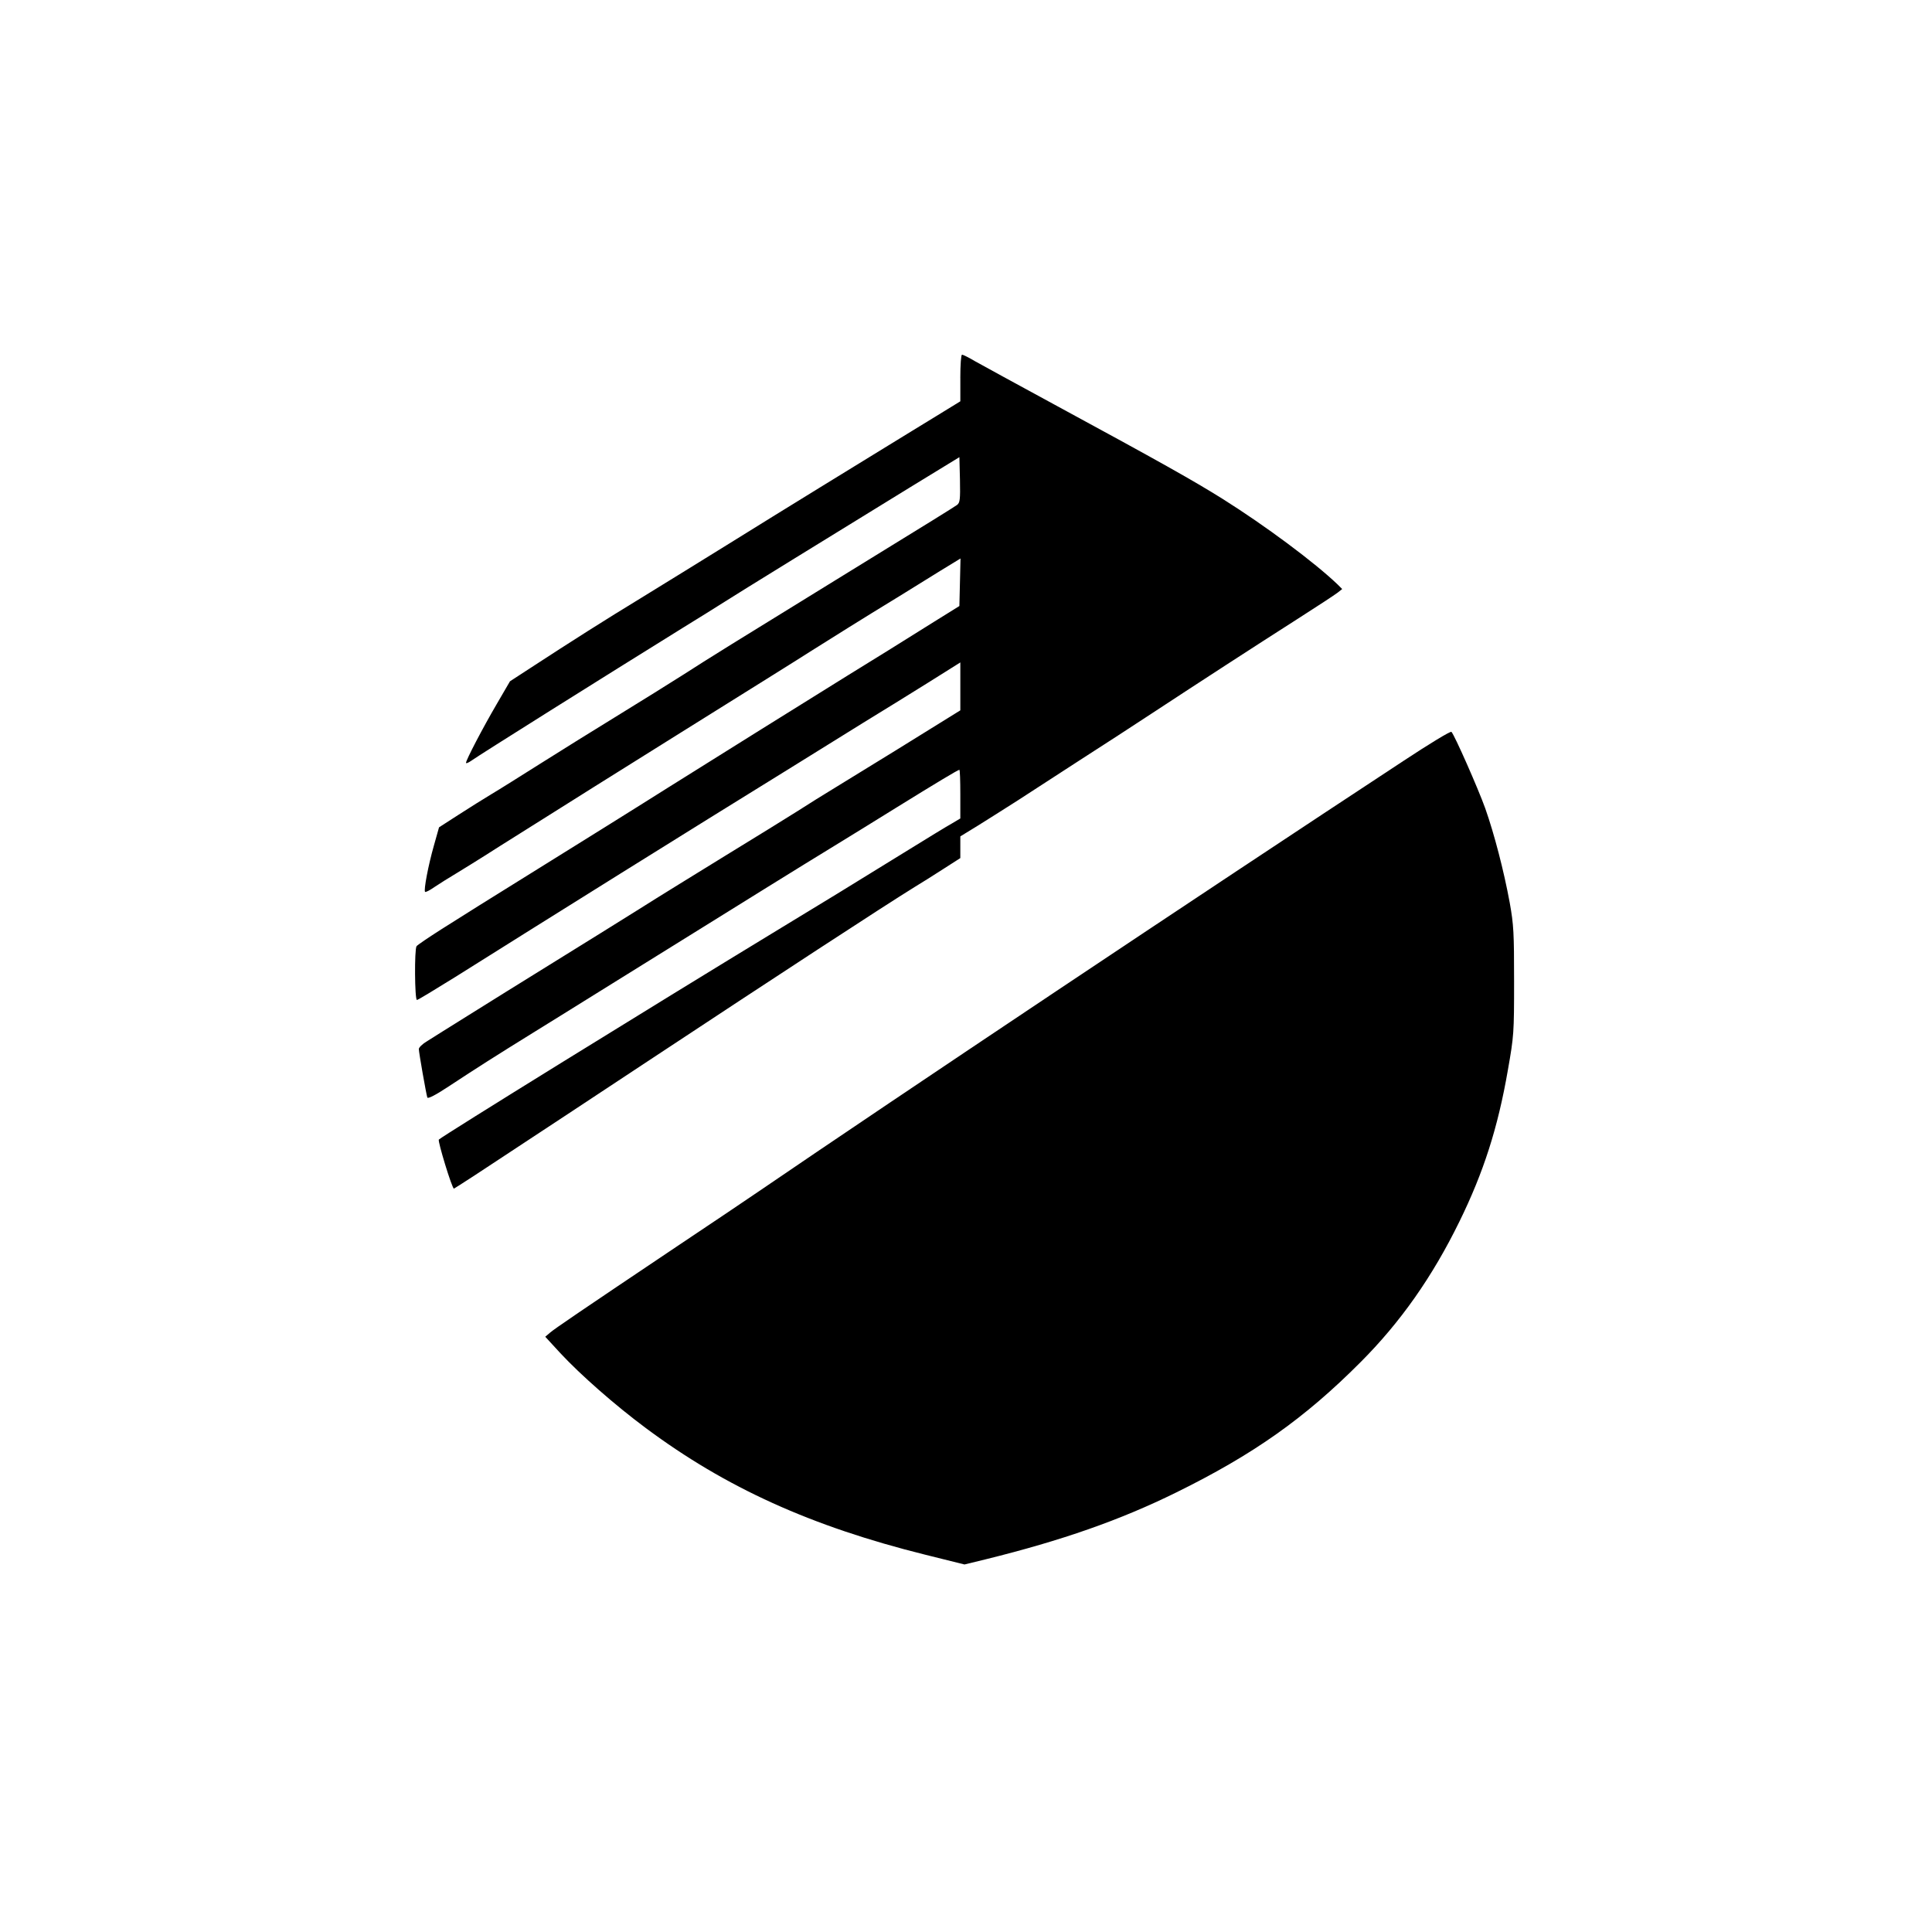 <?xml version="1.0" standalone="no"?>
<!DOCTYPE svg PUBLIC "-//W3C//DTD SVG 20010904//EN"
 "http://www.w3.org/TR/2001/REC-SVG-20010904/DTD/svg10.dtd">
<svg version="1.0" xmlns="http://www.w3.org/2000/svg"
 width="1024pt" height="1024pt" viewBox="0 0 1024 1024"
 preserveAspectRatio="xMidYMid meet">

<g transform="translate(0,1024) scale(0.1,-0.1)"
fill="#000000" stroke="none">
<path d="M5090 8237 l0 -124 -127 -78 c-71 -43 -184 -113 -253 -155 -69 -42
-234 -144 -368 -226 -133 -82 -354 -218 -490 -303 -136 -84 -339 -210 -452
-279 -197 -120 -364 -226 -591 -374 l-106 -69 -71 -122 c-72 -123 -162 -295
-162 -310 0 -5 12 0 28 11 40 29 711 450 1122 705 80 49 179 111 220 137 78
50 541 335 985 608 l260 159 3 -120 c2 -105 0 -121 -15 -133 -20 -14 -119 -76
-648 -401 -520 -320 -667 -411 -805 -500 -69 -44 -225 -141 -347 -216 -122
-75 -306 -189 -410 -255 -103 -65 -219 -138 -258 -161 -38 -23 -117 -72 -174
-109 l-104 -67 -27 -96 c-30 -105 -55 -237 -47 -246 3 -3 25 8 49 25 24 16 79
51 123 77 44 27 109 67 145 90 36 23 121 77 190 120 69 43 148 93 175 110 28
18 329 207 670 420 341 213 652 407 690 432 153 96 282 177 325 203 25 15 92
56 150 92 58 36 154 95 213 132 l108 66 -3 -126 -3 -126 -135 -84 c-74 -46
-182 -114 -240 -150 -58 -36 -157 -97 -220 -136 -149 -92 -751 -468 -950 -593
-85 -54 -236 -148 -335 -210 -256 -159 -577 -359 -665 -414 -41 -26 -131 -83
-200 -126 -69 -44 -128 -84 -132 -90 -12 -16 -10 -285 2 -285 5 0 96 55 202
121 517 325 1229 770 1783 1112 116 72 287 178 380 236 94 57 248 153 343 212
l172 108 0 -127 0 -127 -63 -39 c-92 -58 -465 -288 -593 -366 -61 -37 -156
-96 -210 -131 -54 -34 -225 -140 -379 -234 -154 -95 -359 -221 -455 -282 -96
-60 -301 -188 -455 -283 -154 -95 -359 -223 -455 -283 -96 -60 -194 -121 -217
-136 -24 -14 -43 -33 -43 -41 0 -18 39 -239 45 -257 3 -8 44 13 112 58 155
102 251 163 448 285 33 20 224 139 425 264 822 511 983 611 1145 710 94 57
253 156 355 219 210 130 328 201 335 201 3 0 5 -58 5 -129 l0 -129 -42 -25
c-24 -13 -140 -84 -258 -157 -347 -214 -373 -230 -645 -395 -719 -437 -1798
-1105 -1819 -1125 -7 -7 70 -260 80 -260 1 0 51 32 111 71 394 259 624 411
916 604 681 450 1244 818 1417 925 30 18 97 60 148 93 l92 59 0 58 0 57 93 57
c50 31 146 92 212 134 66 43 215 139 330 214 116 74 289 187 385 250 245 161
541 353 765 496 105 67 201 130 215 141 l24 19 -24 24 c-121 116 -381 310
-610 454 -157 98 -324 192 -890 499 -201 109 -391 213 -423 231 -32 19 -62 34
-68 34 -5 0 -9 -52 -9 -123z"/>
<path d="M7440 6208 c-1082 -711 -2684 -1781 -3425 -2287 -60 -41 -247 -167
-415 -279 -547 -367 -655 -441 -683 -464 l-27 -23 80 -87 c107 -115 290 -276
453 -397 424 -316 877 -521 1480 -671 l209 -52 111 27 c405 100 714 208 1012
355 408 201 679 392 975 689 213 213 382 454 525 746 128 261 204 497 257 803
32 182 33 195 33 472 0 255 -2 298 -23 415 -31 169 -82 365 -130 501 -38 106
-163 389 -179 405 -5 5 -118 -64 -253 -153z"/>
</g>
</svg>
